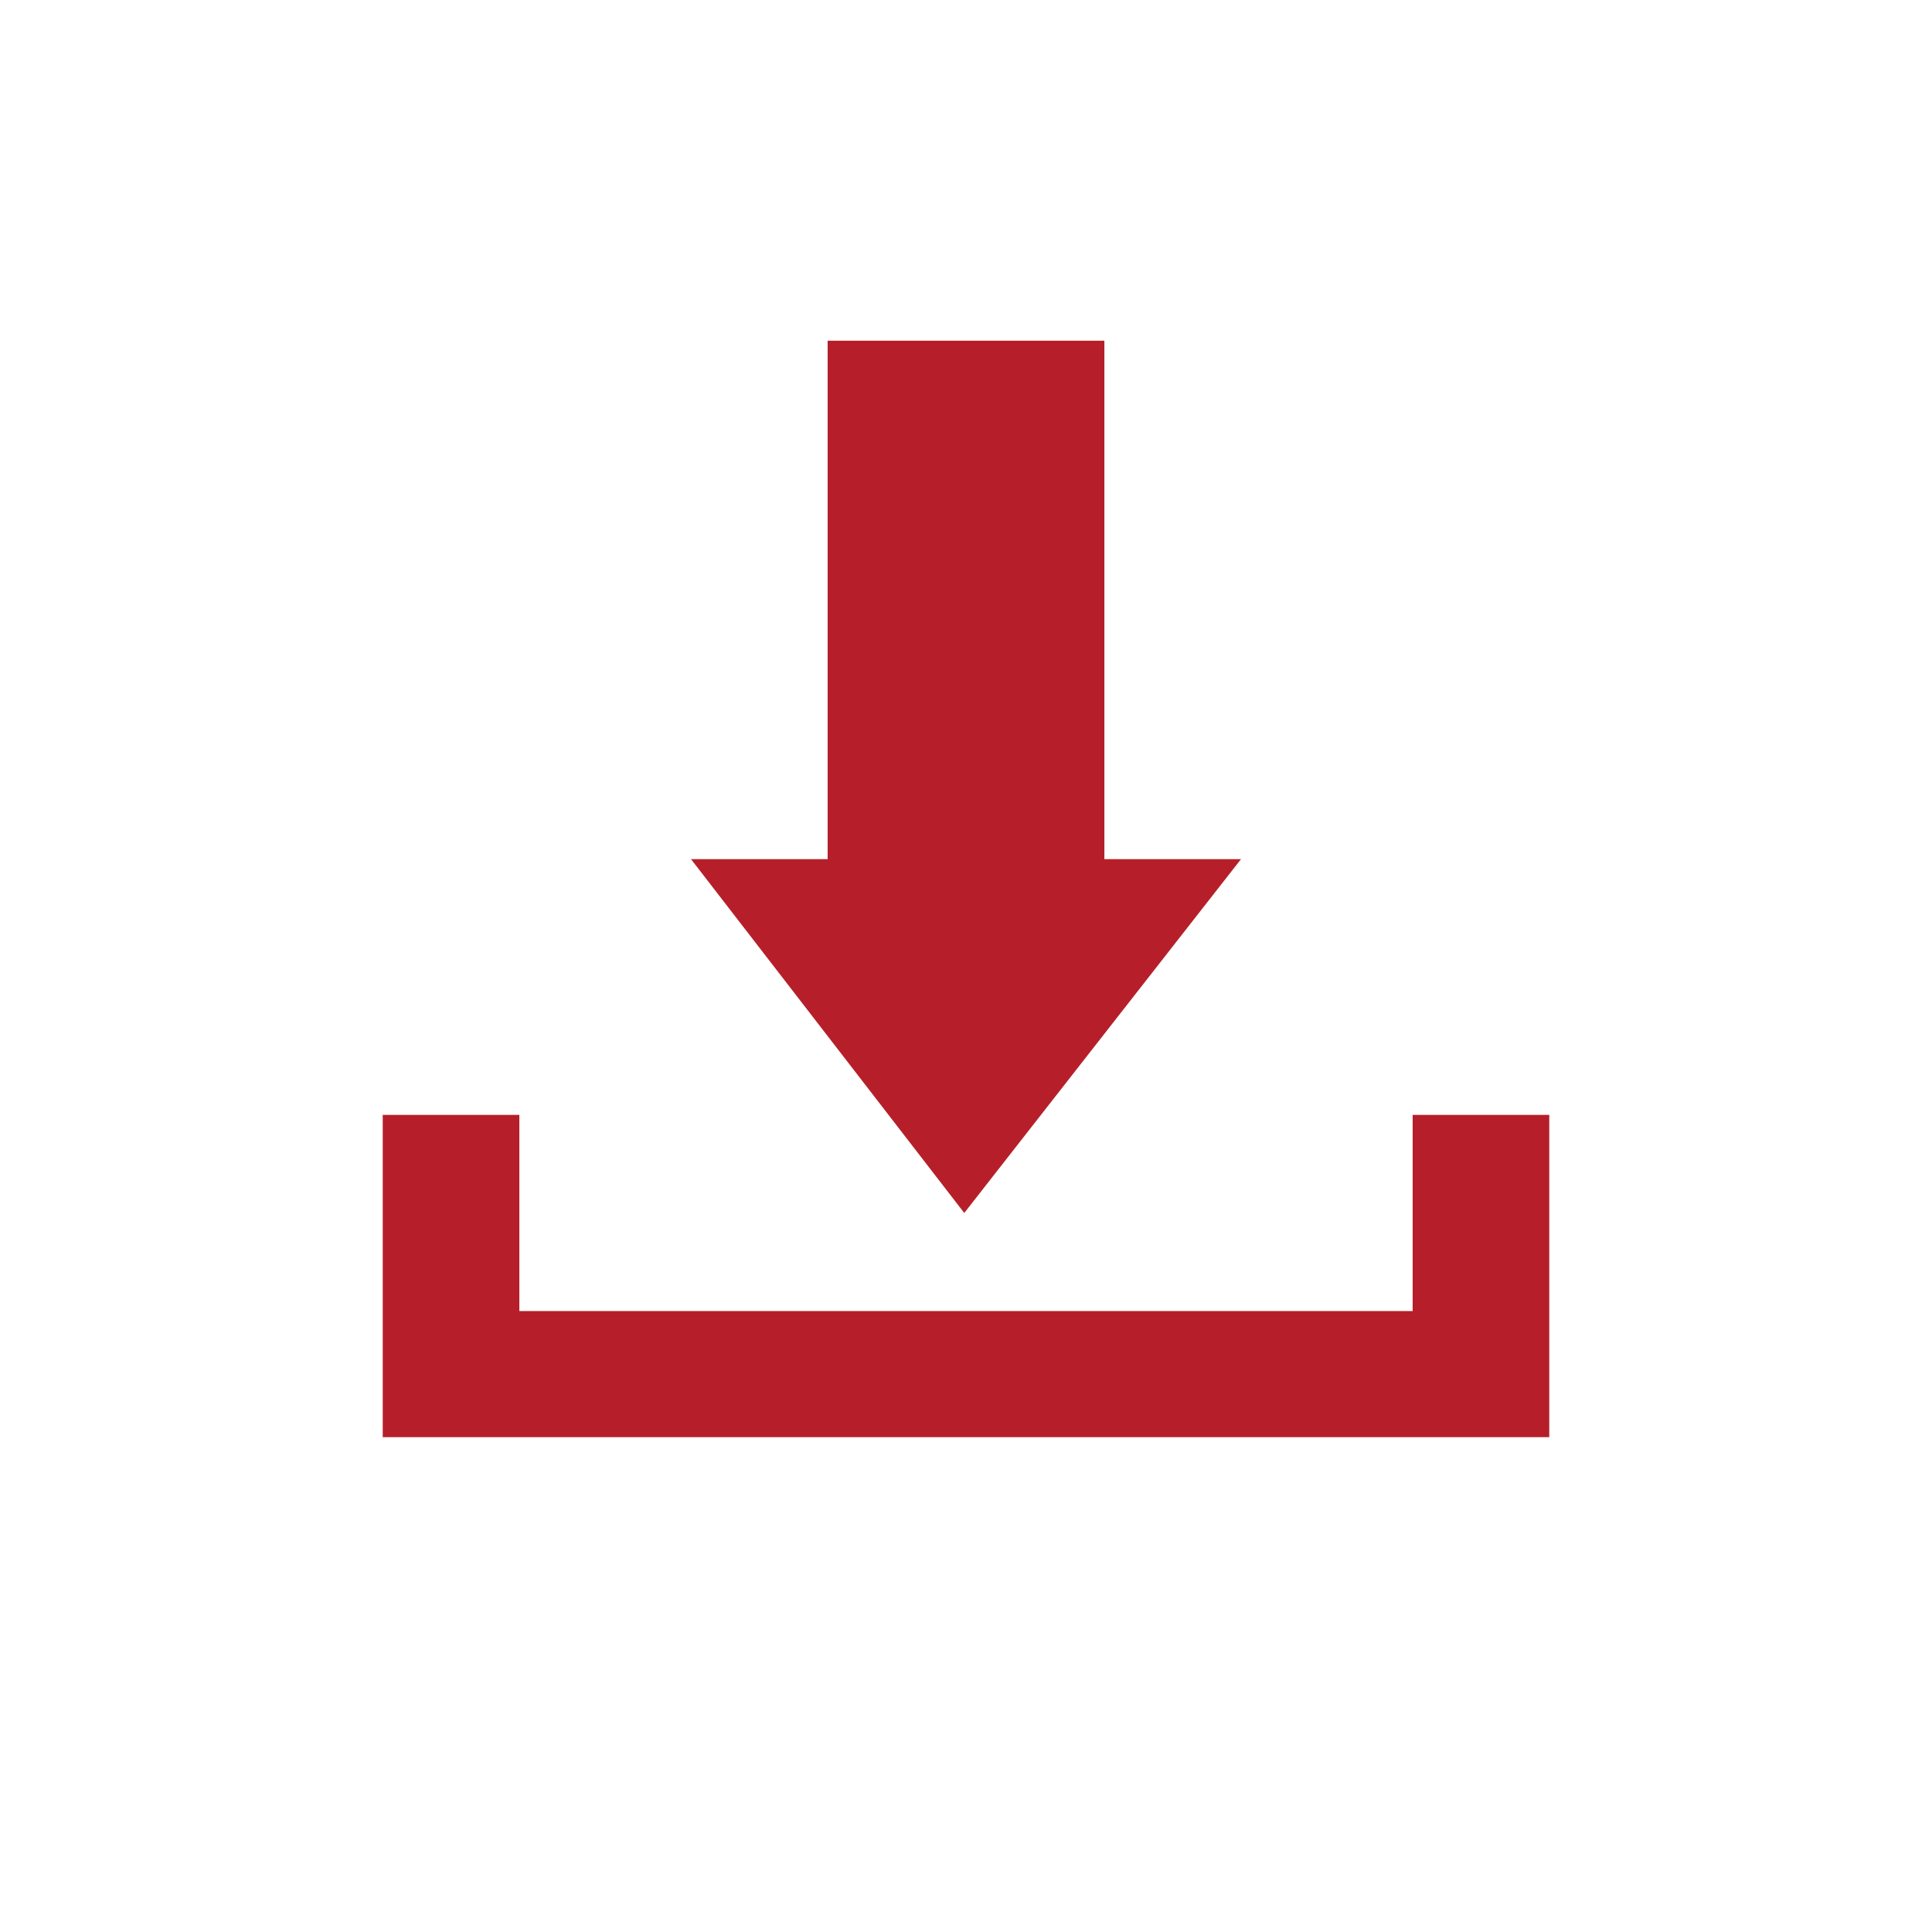 <?xml version="1.0" encoding="UTF-8"?>
<!-- Generator: Adobe Illustrator 16.0.3, SVG Export Plug-In . SVG Version: 6.00 Build 0)  -->
<svg xmlns="http://www.w3.org/2000/svg" xmlns:xlink="http://www.w3.org/1999/xlink" version="1.1" id="Ebene_1" x="0px" y="0px" width="580.936px" height="580.935px" viewBox="2410.914 731.413 580.936 580.935" xml:space="preserve">
<polygon fill="#B61F29" points="2784.071,989.751 2742.99,989.751 2742.99,833.855 2659.775,833.855 2659.775,989.751   2618.694,989.751 2700.856,1096.142 "></polygon>
<polygon fill="#B61F29" points="2835.685,1066.648 2835.685,1125.636 2567.079,1125.636 2567.079,1066.648 2525.998,1066.648   2525.998,1125.636 2525.998,1163.556 2876.766,1163.556 2876.766,1125.636 2876.766,1066.648 "></polygon>
</svg>
